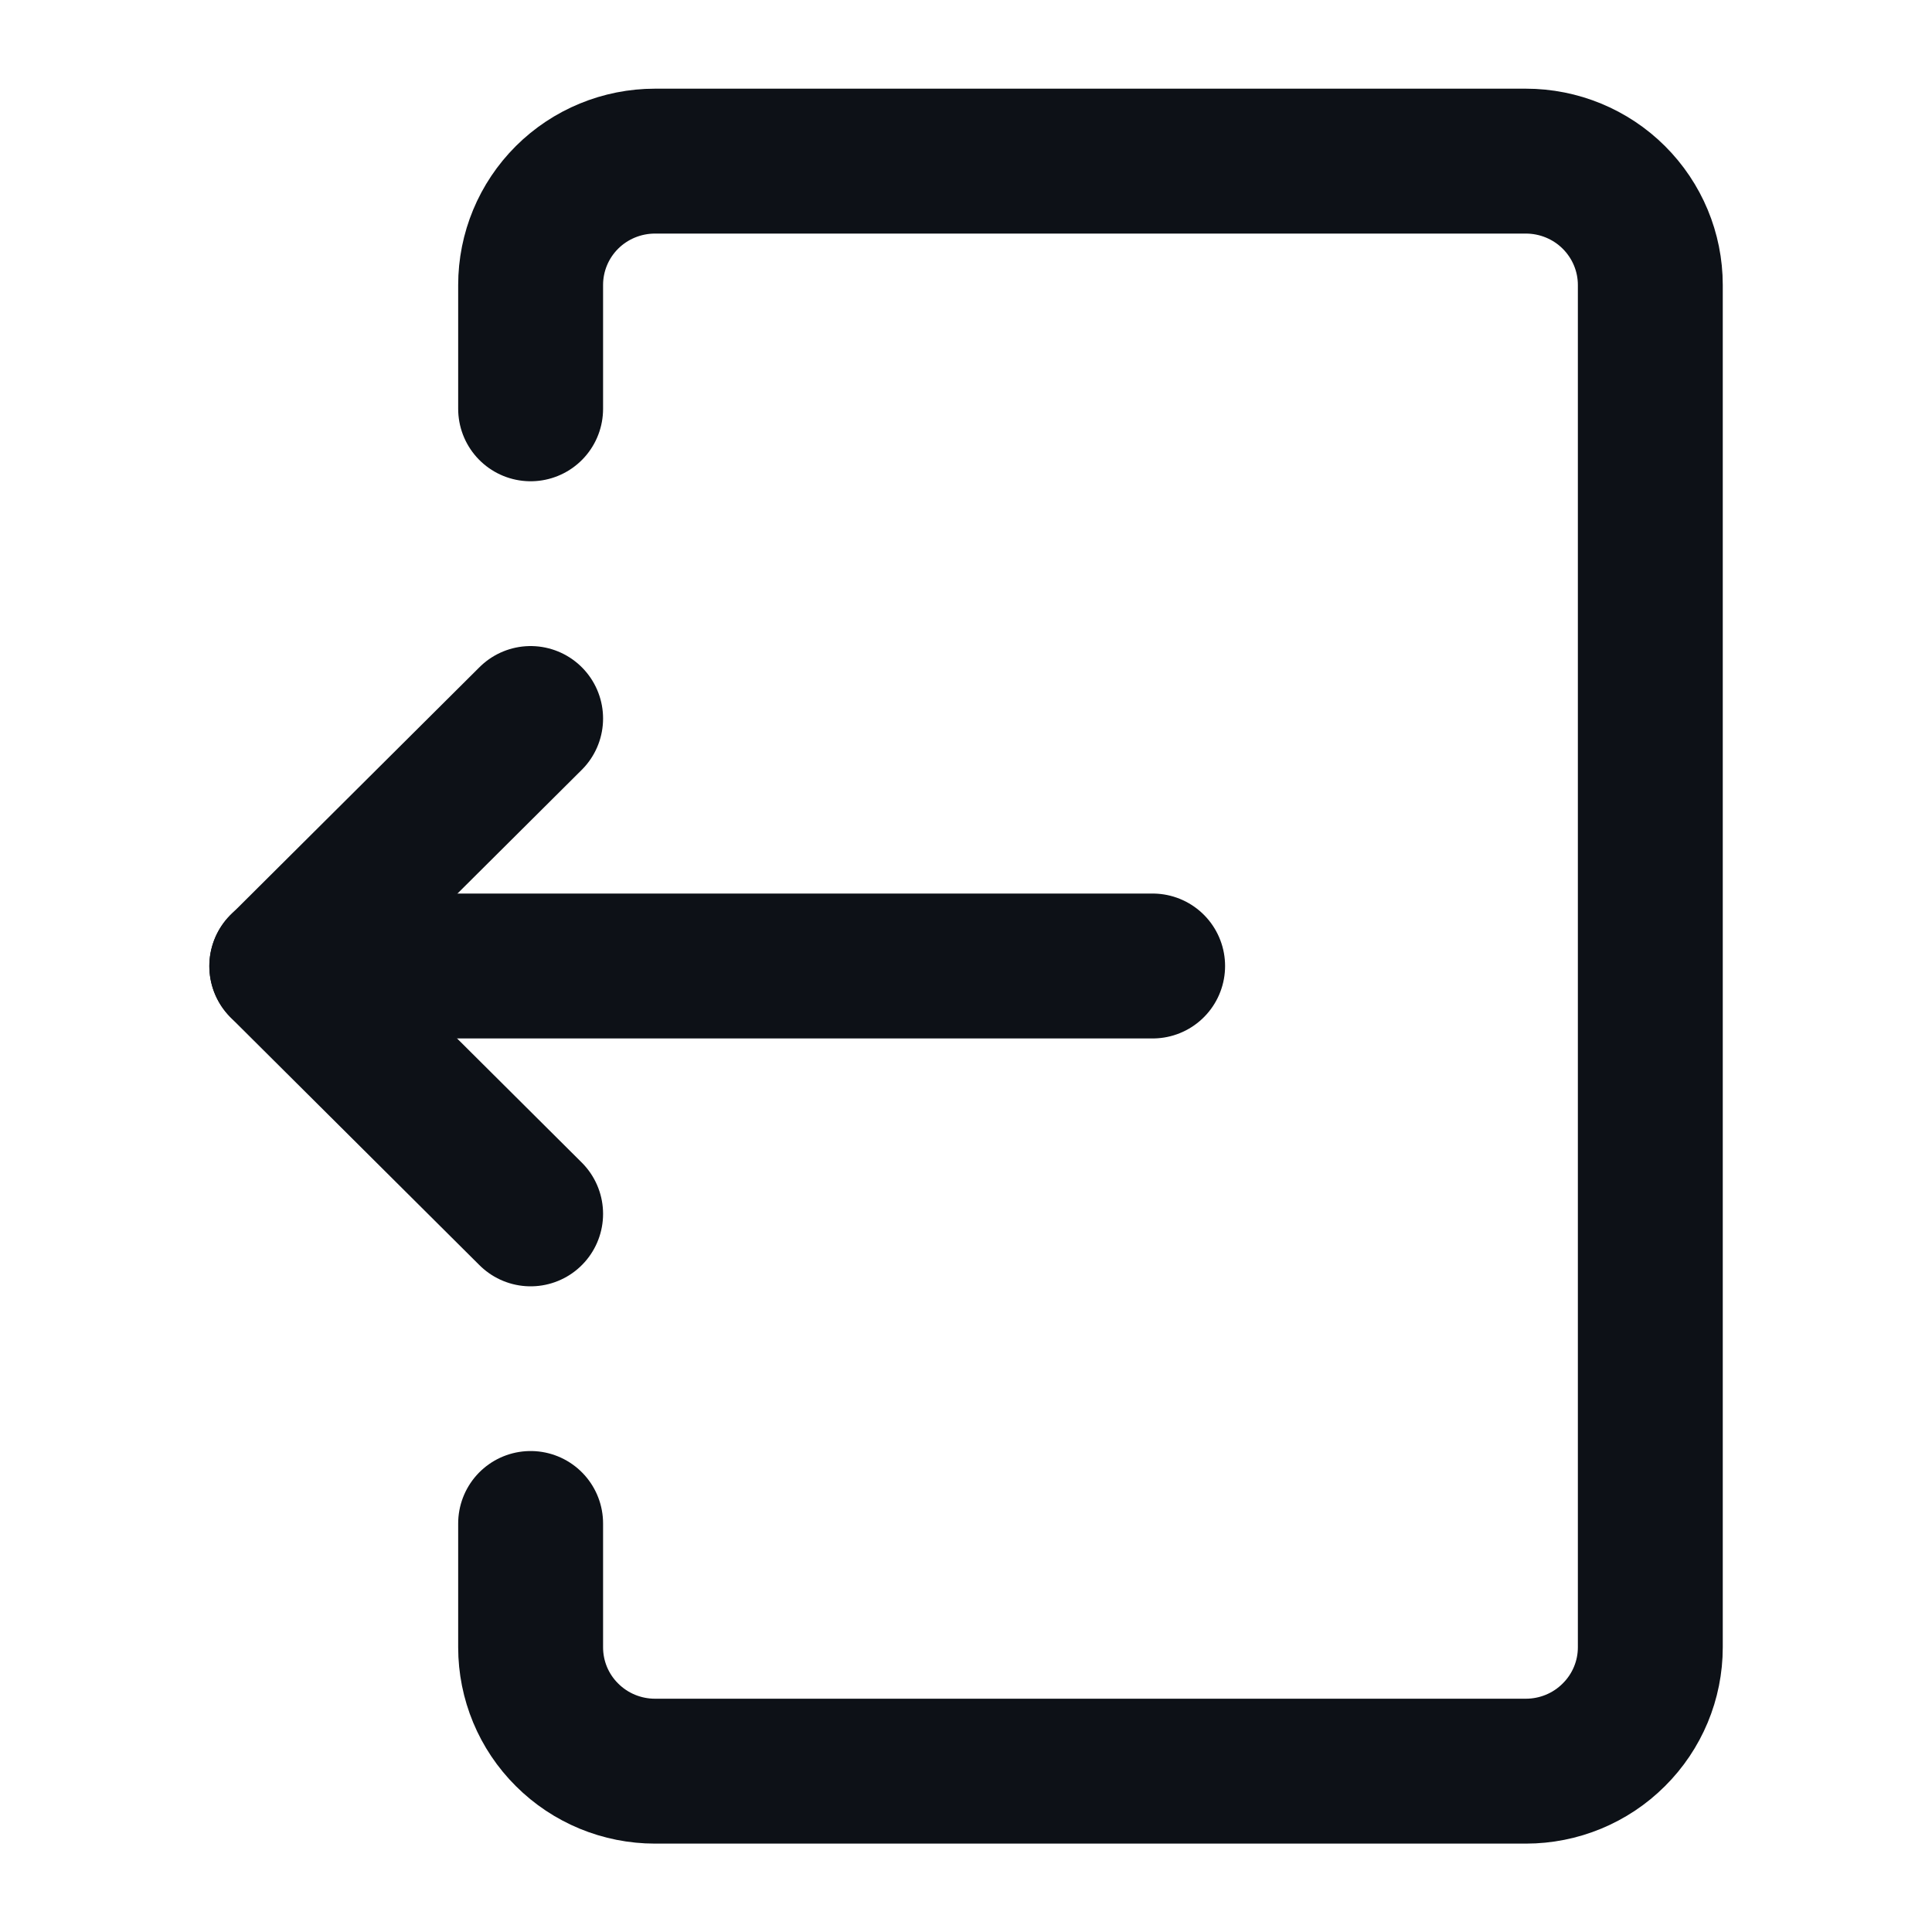 <svg width="20" height="20" viewBox="0 0 20 20" fill="none" xmlns="http://www.w3.org/2000/svg">
<path d="M5.493 15.771V17.053C5.493 17.393 5.628 17.719 5.87 17.959C6.111 18.2 6.439 18.335 6.78 18.335H15.796C16.137 18.335 16.465 18.2 16.706 17.959C16.948 17.719 17.084 17.393 17.084 17.053V2.95C17.084 2.61 16.948 2.284 16.706 2.043C16.465 1.803 16.137 1.668 15.796 1.668H6.78C6.439 1.668 6.111 1.803 5.87 2.043C5.628 2.284 5.493 2.61 5.493 2.95V4.232" stroke="#0D1117" stroke-width="1.5" stroke-linecap="round" stroke-linejoin="round"/>
<path d="M11.932 10H2.917" stroke="#0D1117" stroke-width="1.5" stroke-linecap="round" stroke-linejoin="round"/>
<path d="M5.493 7.438L2.917 10.002L5.493 12.566" stroke="#0D1117" stroke-width="1.5" stroke-linecap="round" stroke-linejoin="round"/>
</svg>
